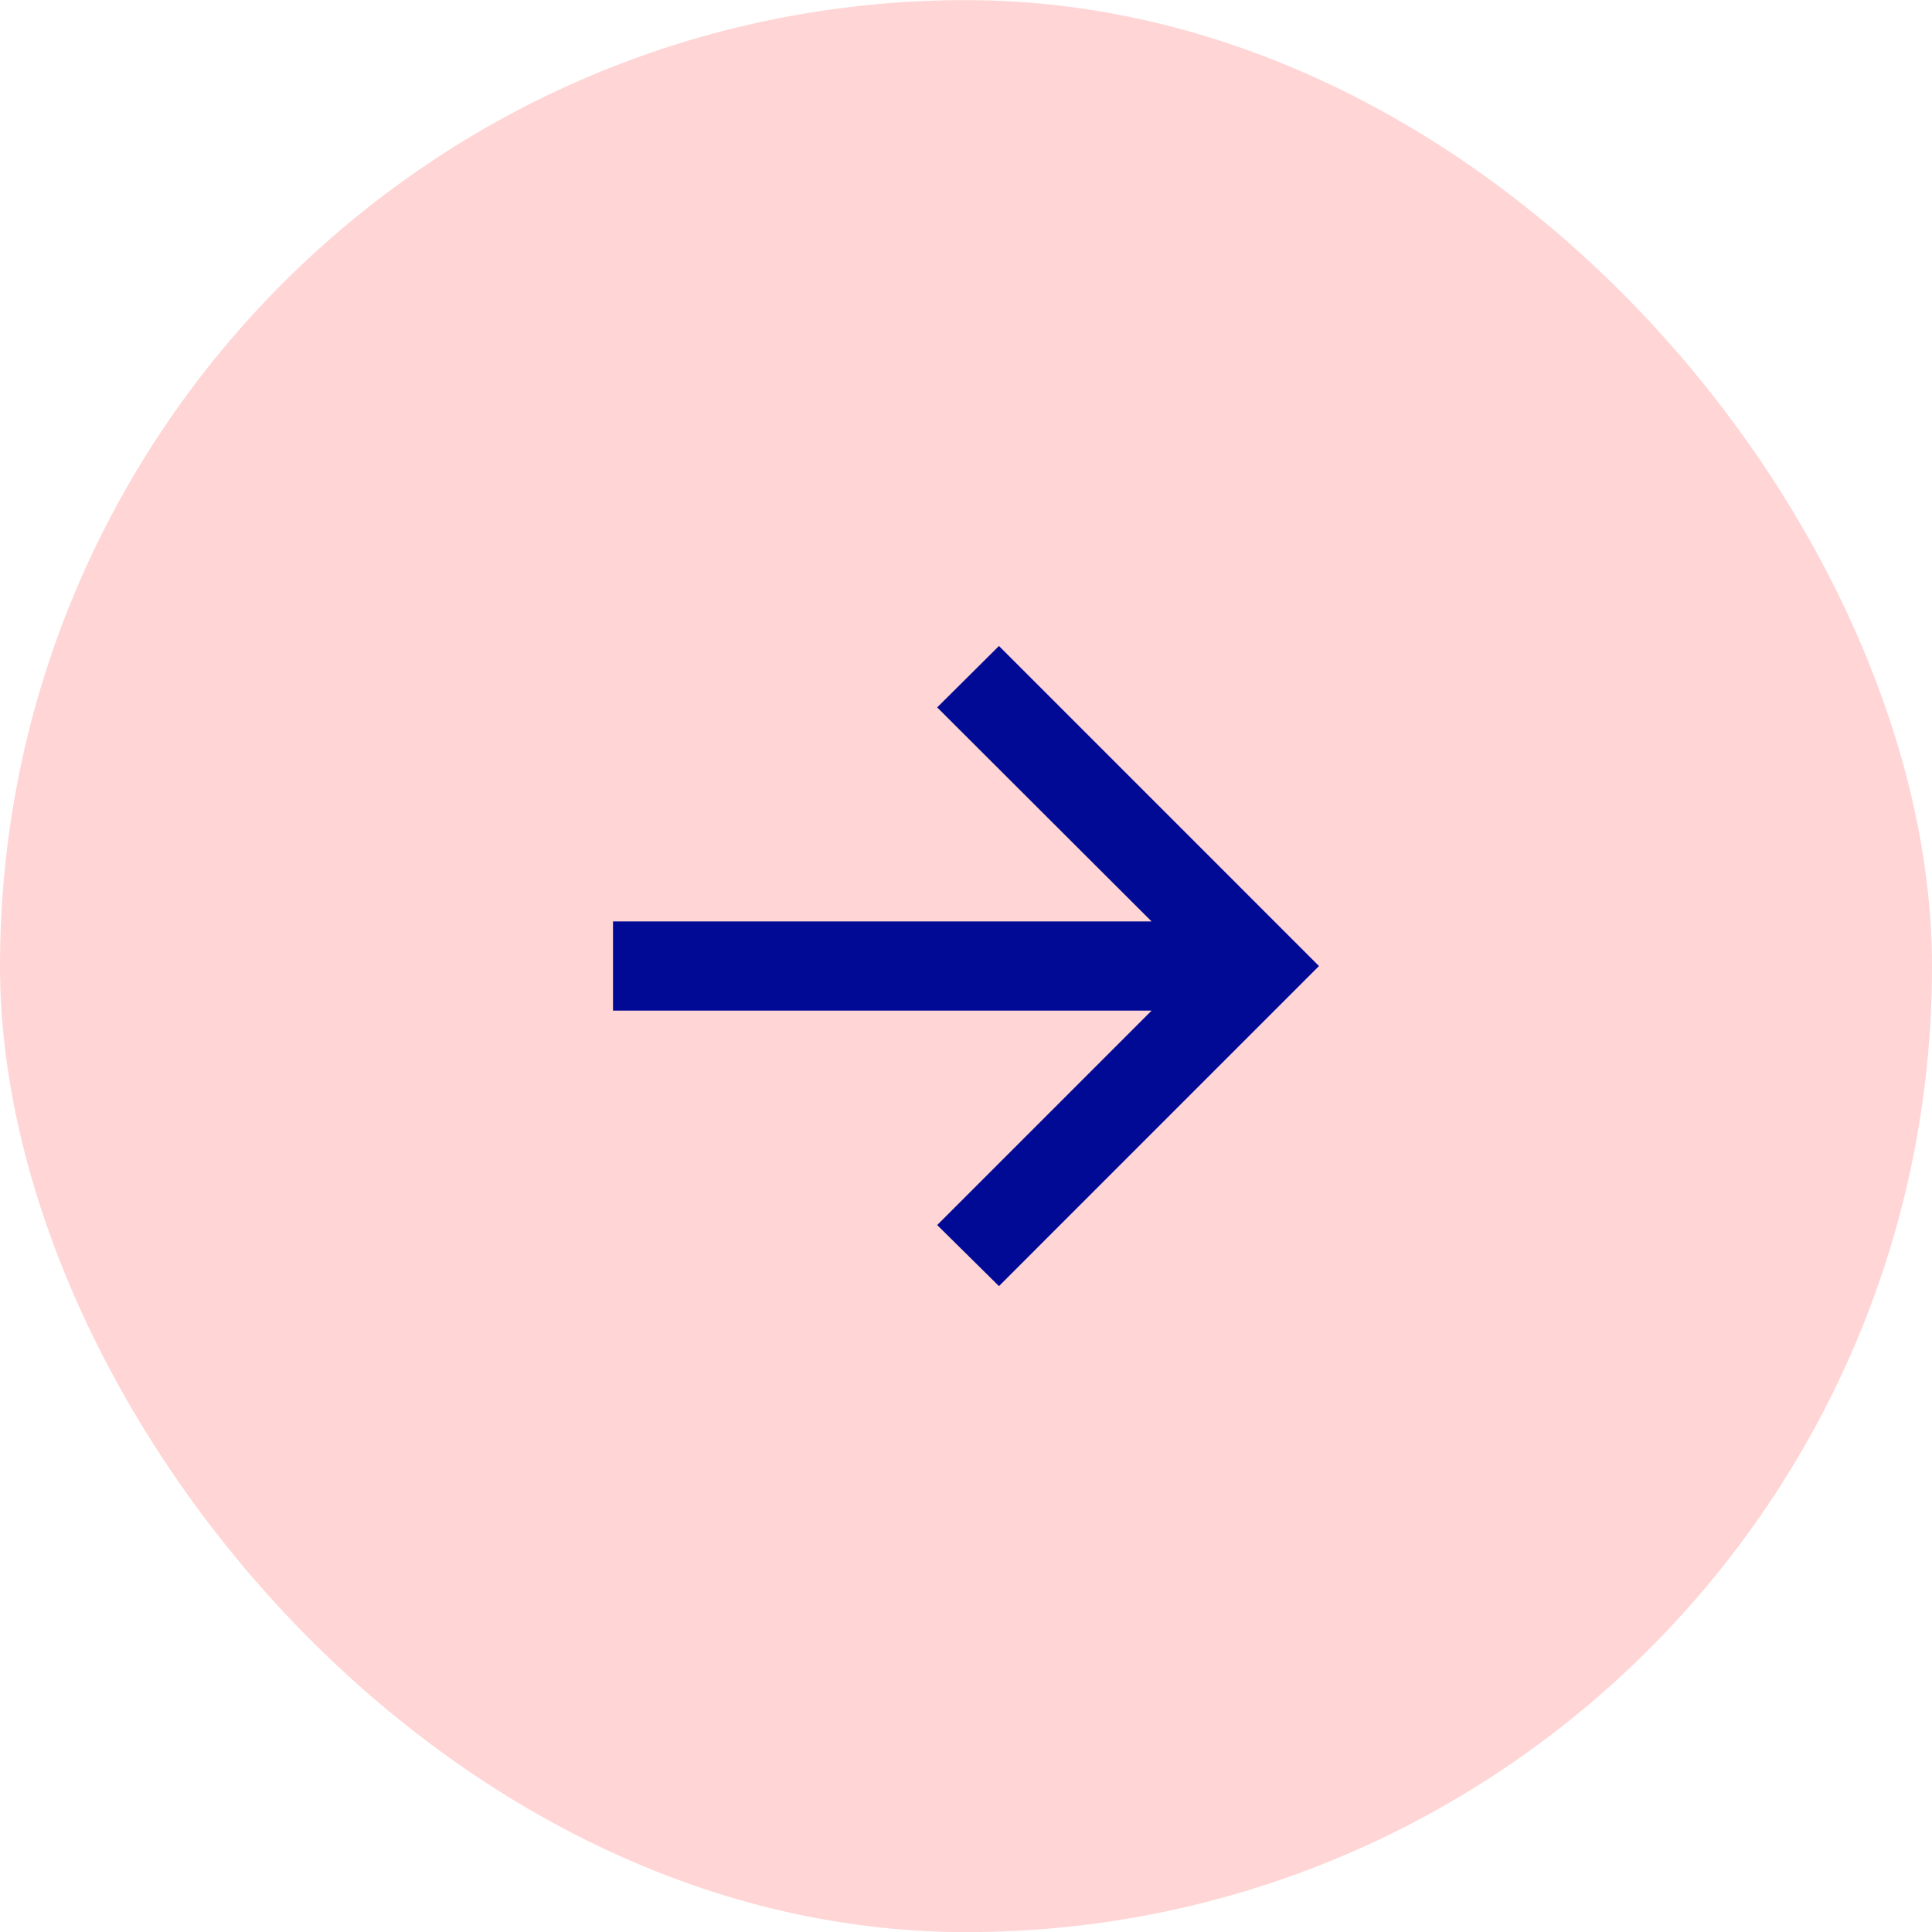 <?xml version="1.0" encoding="UTF-8"?> <svg xmlns="http://www.w3.org/2000/svg" width="48" height="48" viewBox="0 0 48 48" fill="none"><rect y="0.003" width="48" height="48" rx="24" fill="#FFD5D5"></rect><path d="M24.819 31.953L23.284 30.436L28.611 25.109L15.23 25.109L15.23 22.893L28.611 22.893L23.284 17.575L24.819 16.049L32.77 24.001L24.819 31.953Z" fill="#000A95"></path></svg> 